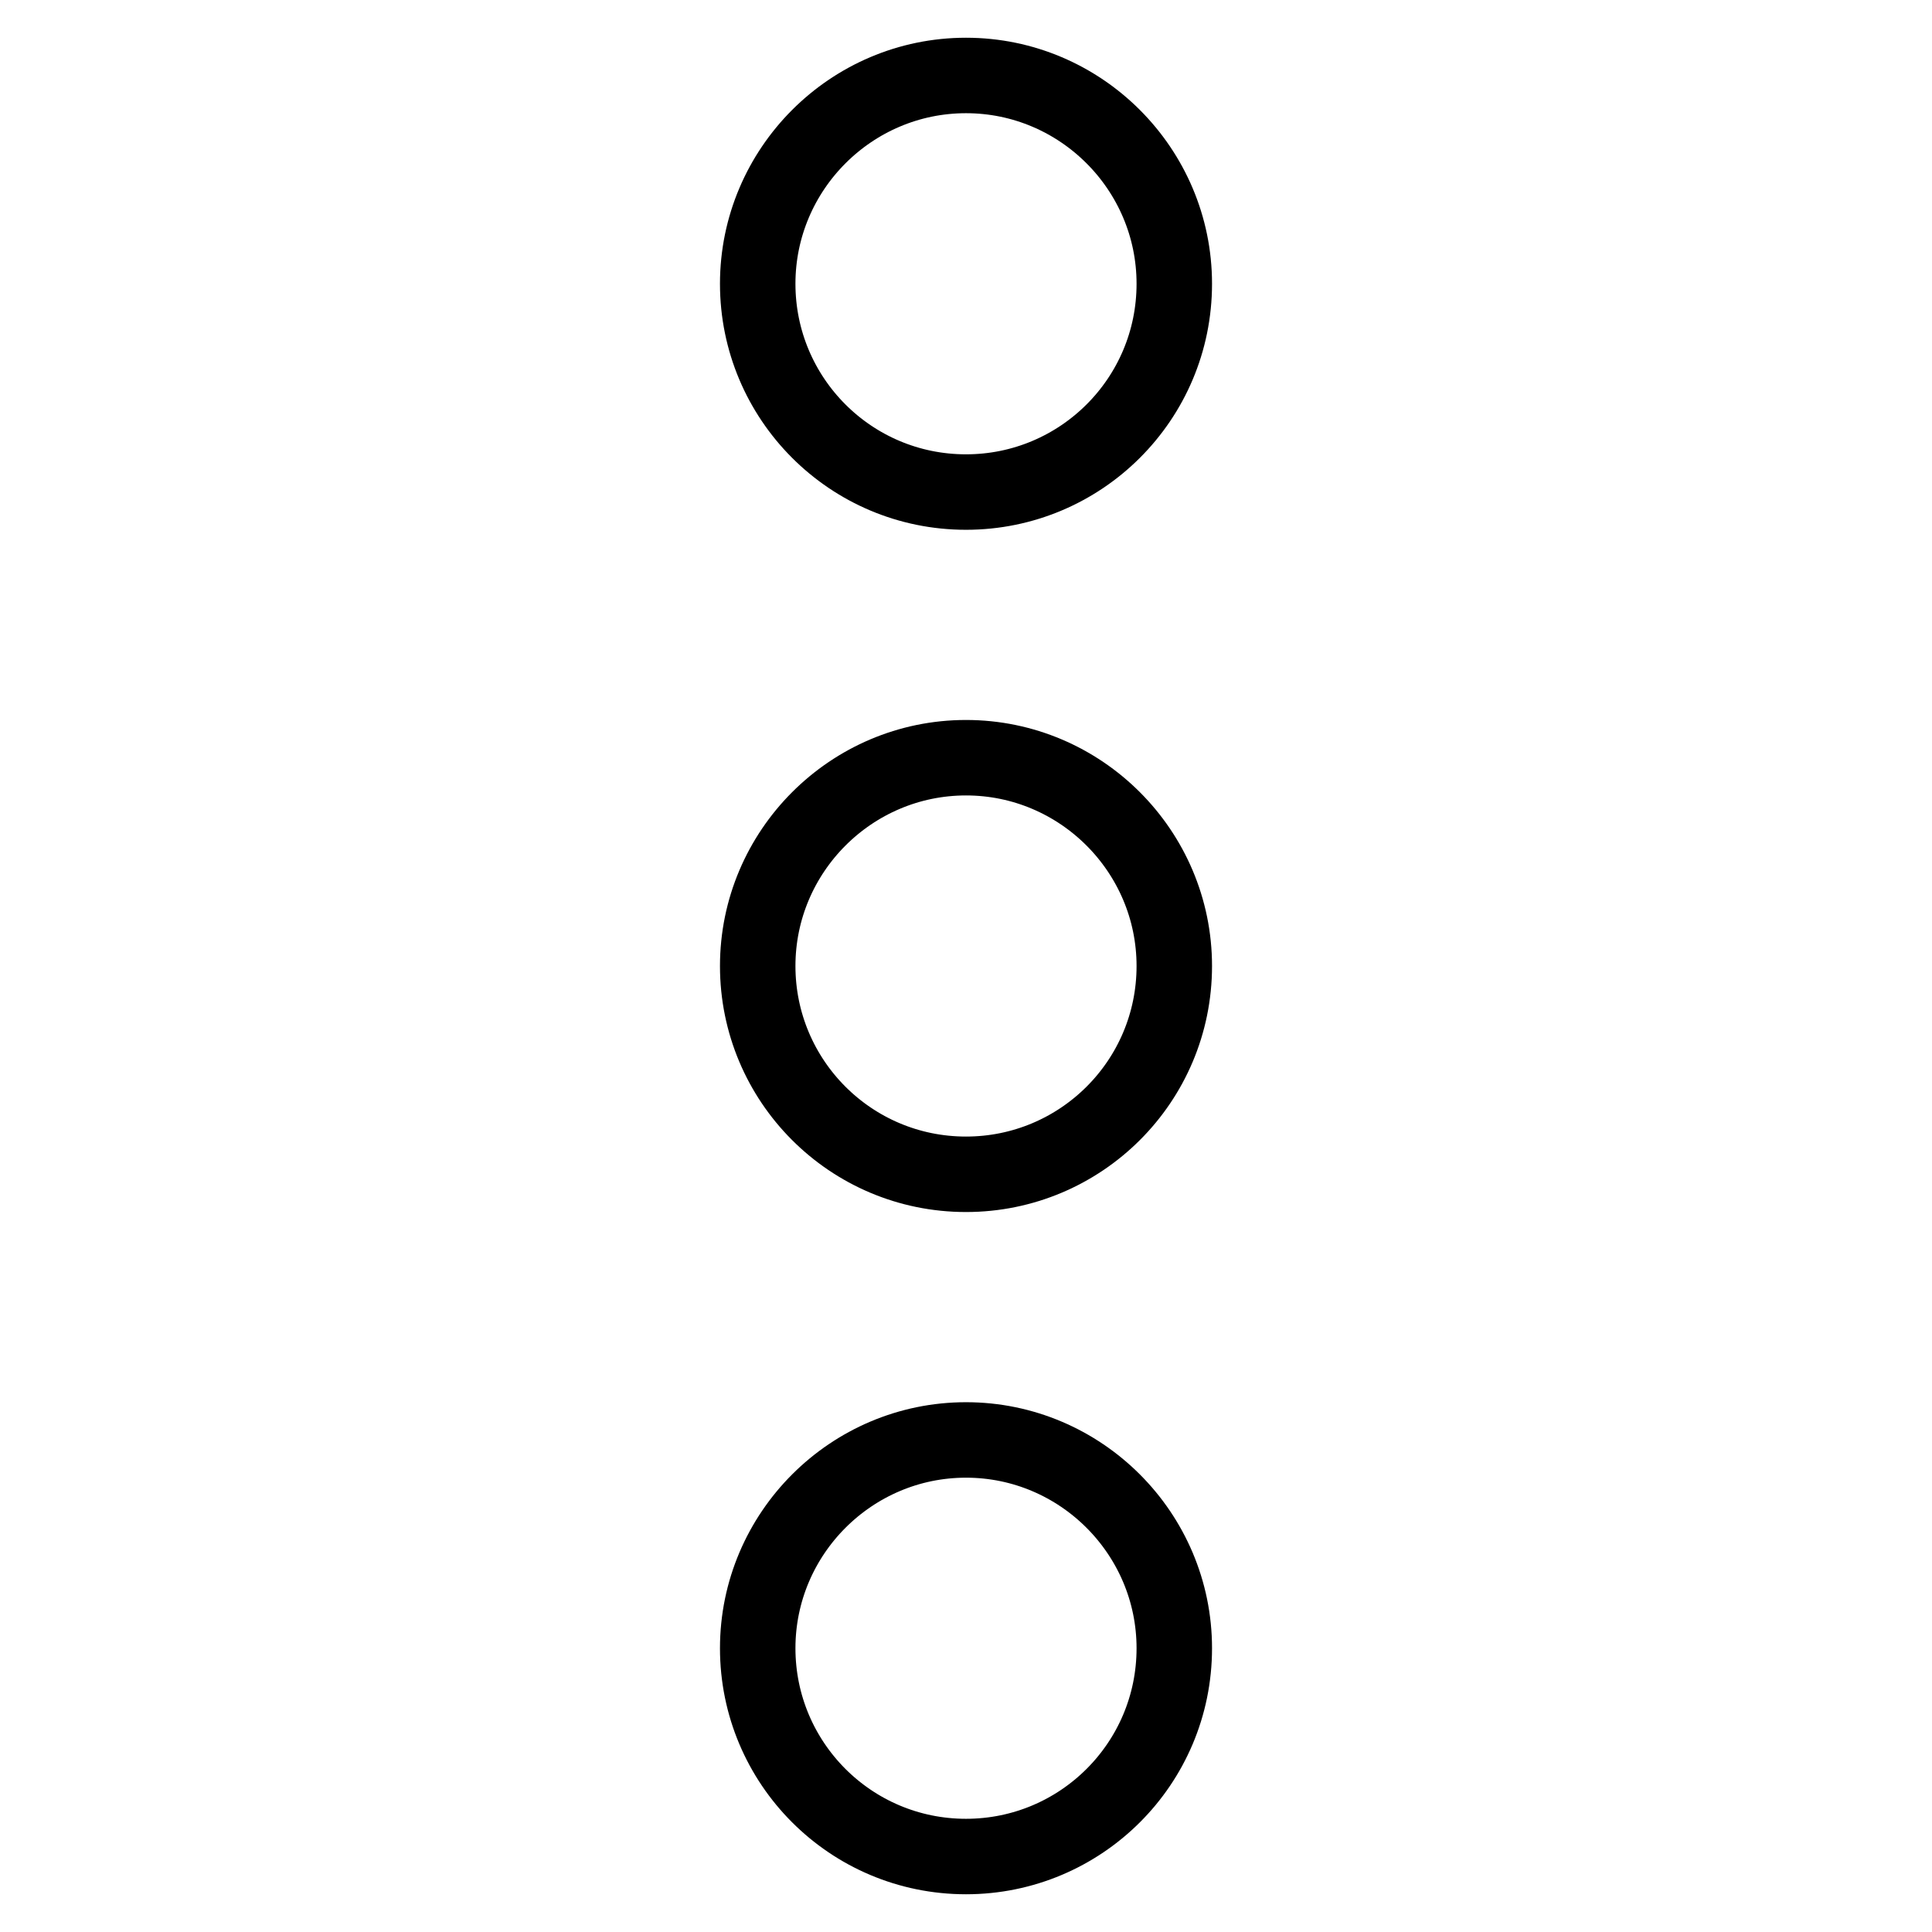 <?xml version="1.0" encoding="utf-8"?>
<!-- Svg Vector Icons : http://www.onlinewebfonts.com/icon -->
<!DOCTYPE svg PUBLIC "-//W3C//DTD SVG 1.1//EN" "http://www.w3.org/Graphics/SVG/1.1/DTD/svg11.dtd">
<svg version="1.1" xmlns="http://www.w3.org/2000/svg" xmlns:xlink="http://www.w3.org/1999/xlink" x="0px" y="0px" viewBox="0 0 256 256" enable-background="new 0 0 256 256" xml:space="preserve">
<g> <path stroke-width="10" fill-opacity="0" stroke="#000000"  d="M100.4,37.6c0,15.2,12.3,27.6,27.6,27.6c15.2,0,27.6-12.3,27.6-27.6c0,0,0,0,0,0 c0-15.2-12.4-27.6-27.6-27.6S100.4,22.4,100.4,37.6z"/> <path stroke-width="10" fill-opacity="0" stroke="#000000"  d="M100.4,128c0,15.2,12.3,27.6,27.6,27.6c15.2,0,27.6-12.3,27.6-27.6c0,0,0,0,0,0c0-15.2-12.4-27.6-27.6-27.6 S100.4,112.8,100.4,128z"/> <path stroke-width="10" fill-opacity="0" stroke="#000000"  d="M100.4,218.4c0,15.2,12.3,27.6,27.6,27.6c15.2,0,27.6-12.3,27.6-27.6c0,0,0,0,0,0 c0-15.2-12.4-27.6-27.6-27.6S100.4,203.2,100.4,218.4z"/></g>
</svg>